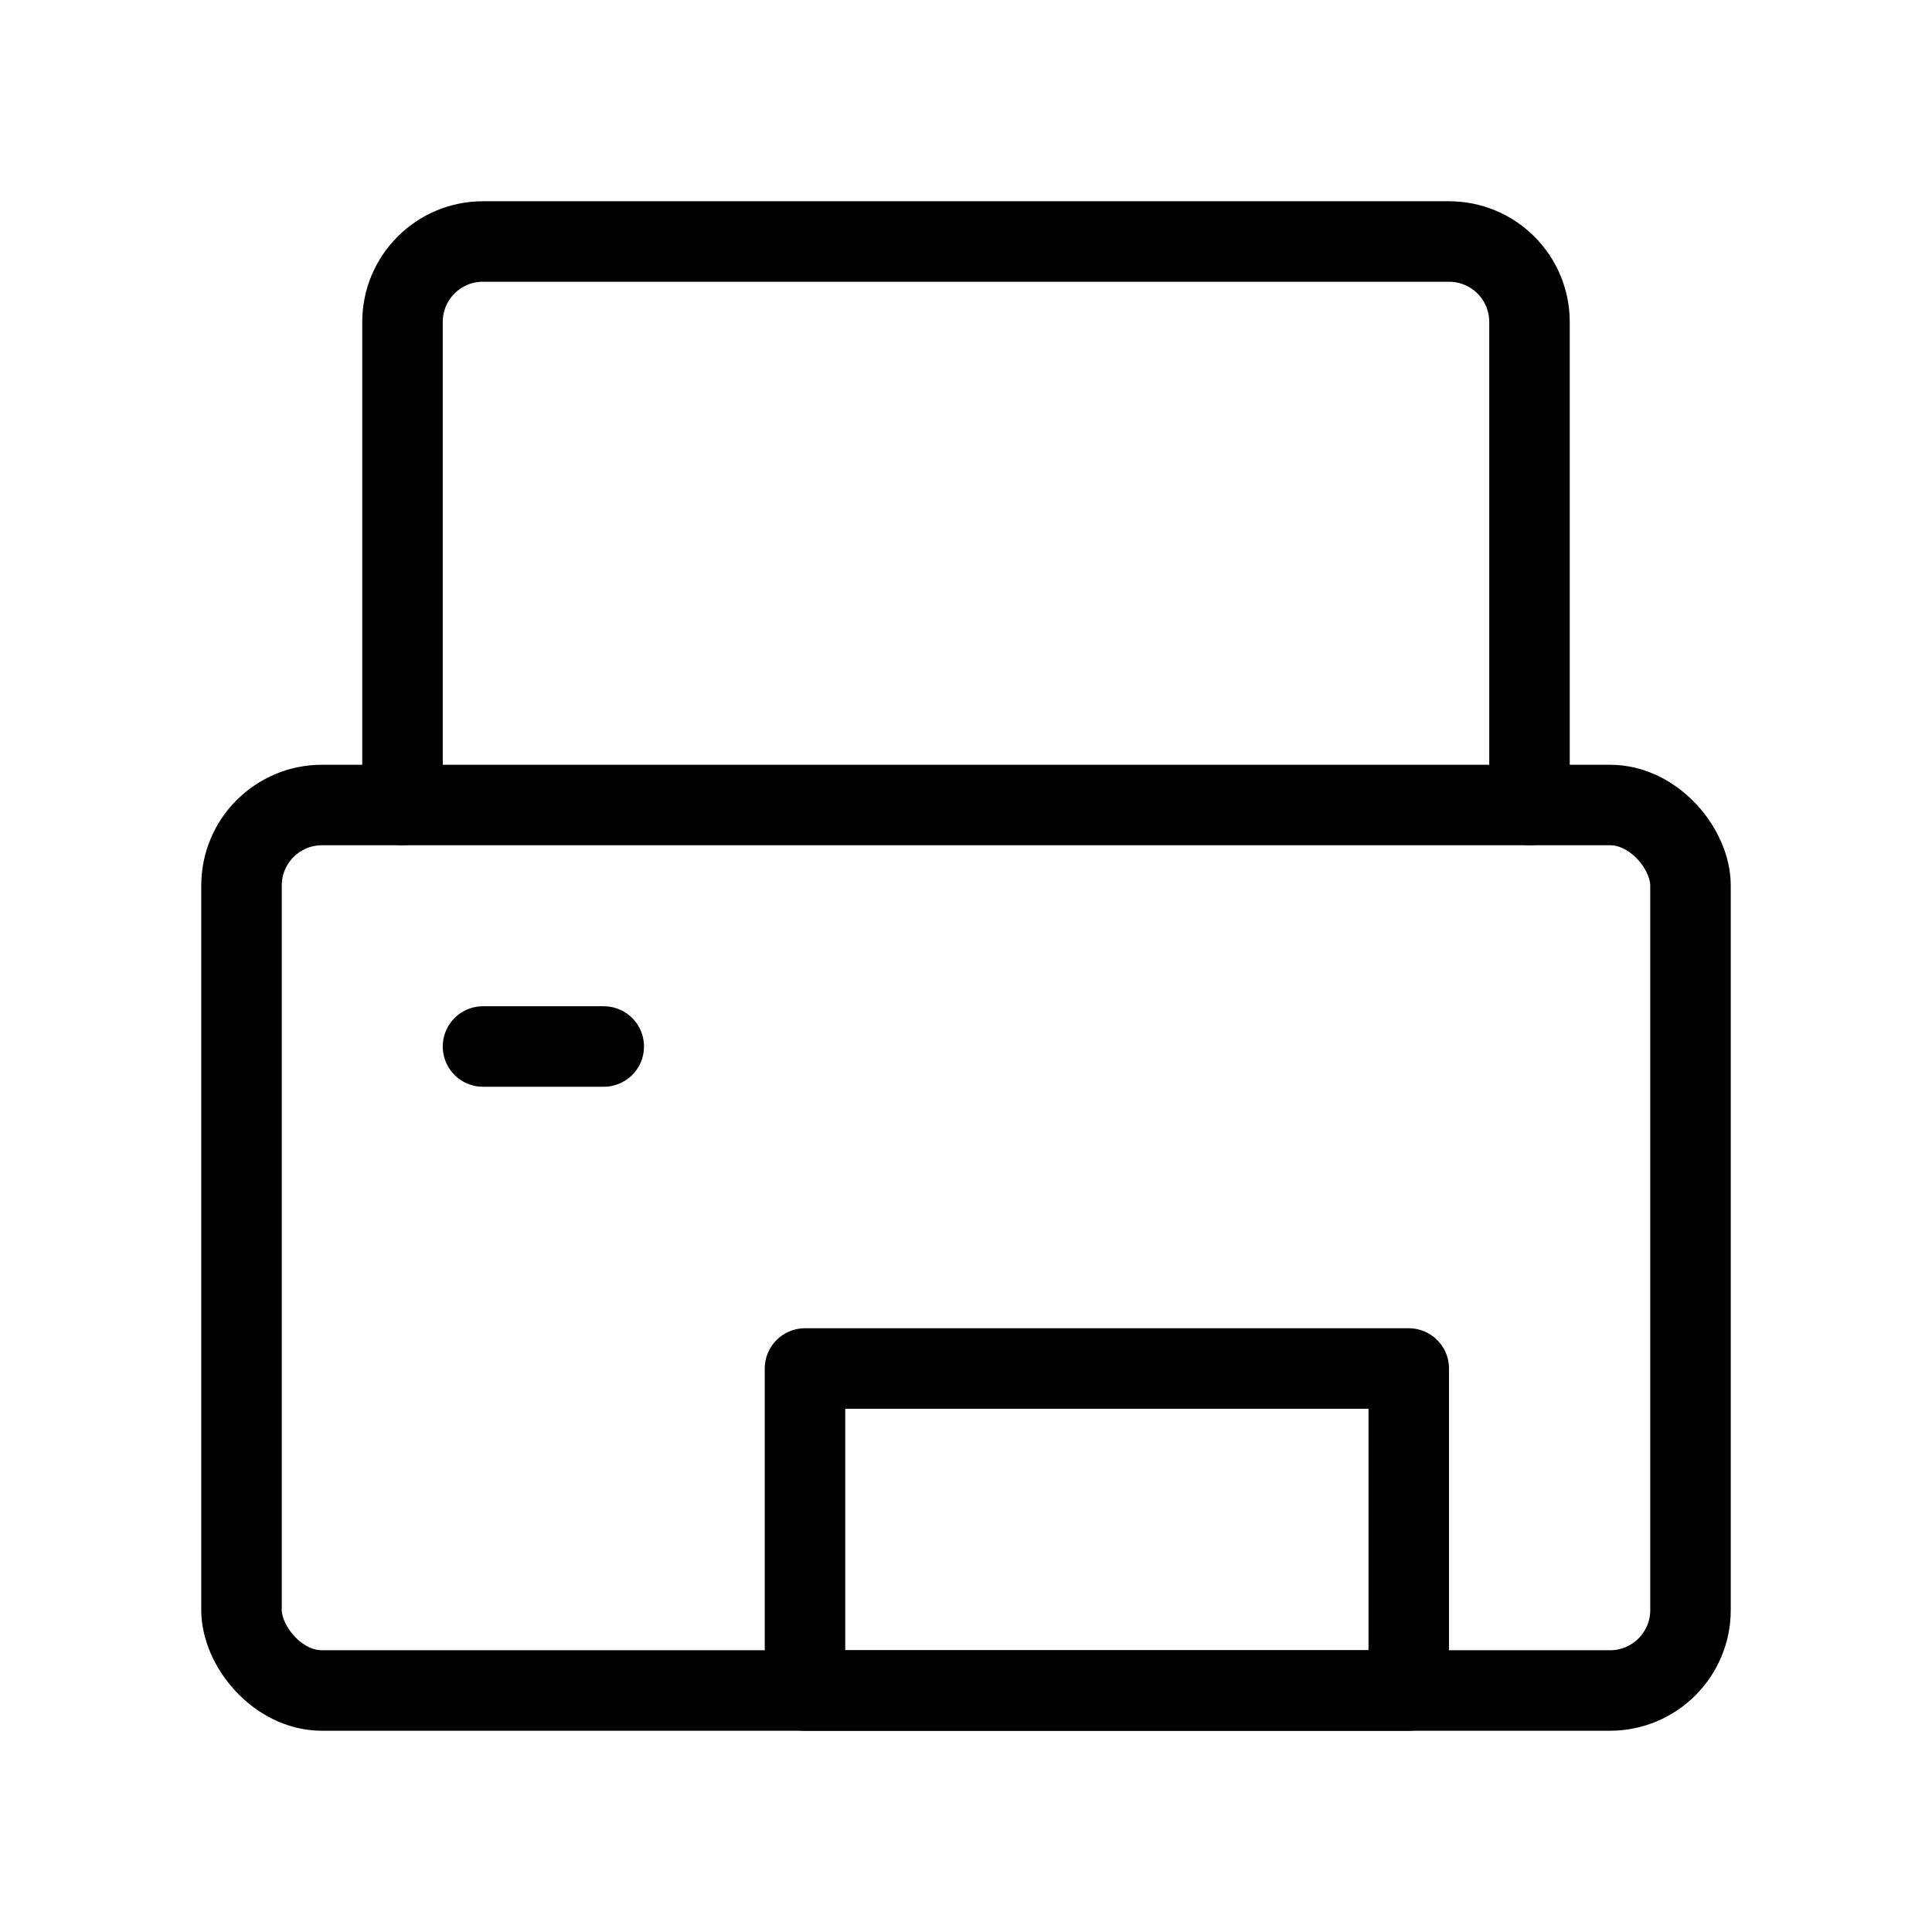 <svg viewBox="0 0 48 48" fill="none" xmlns="http://www.w3.org/2000/svg"><path d="M38 20V8C38 6.895 37.105 6 36 6H12C10.895 6 10 6.895 10 8V20" stroke="currentColor" stroke-width="2" stroke-linecap="round"/><rect x="6" y="20" width="36" height="22" rx="2" stroke="currentColor" stroke-width="2"/><path d="M20 34H35V42H20V34Z" fill="none" stroke="currentColor" stroke-width="2" stroke-linecap="round" stroke-linejoin="round"/><path d="M12 26H15" stroke="currentColor" stroke-width="2" stroke-linecap="round" stroke-linejoin="round"/></svg>